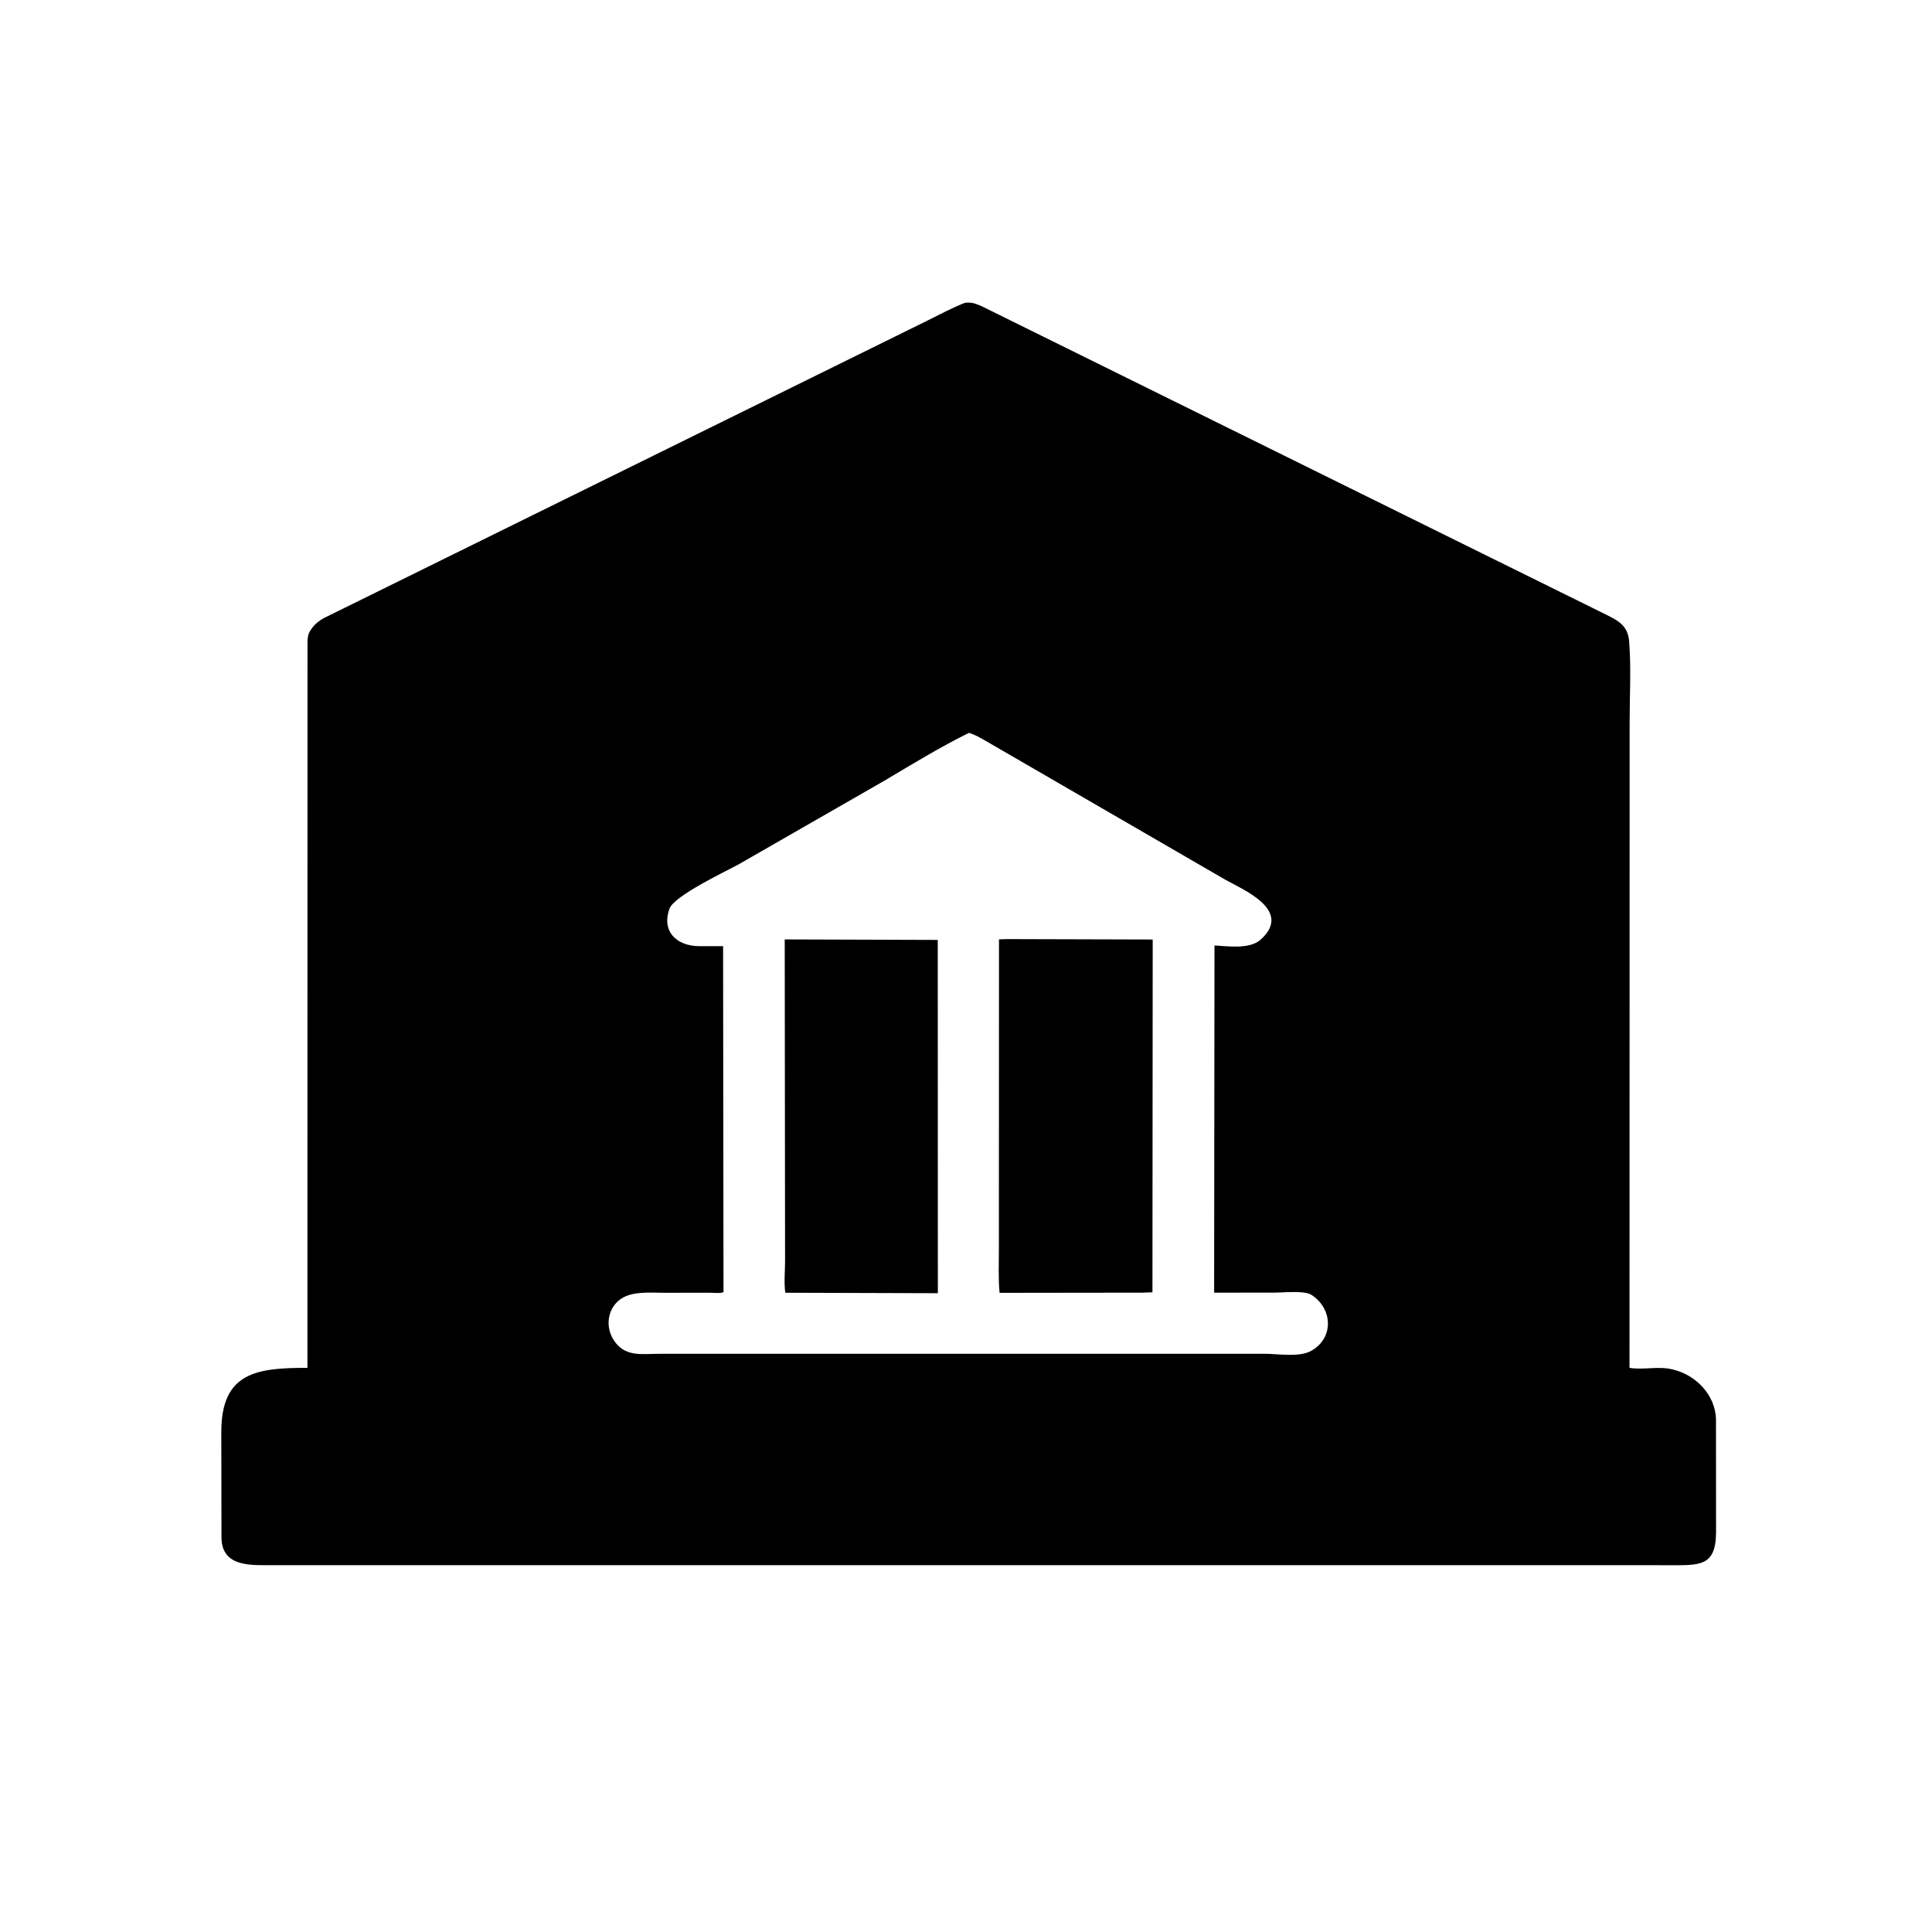 <svg version="1.1" xmlns="http://www.w3.org/2000/svg" style="display: block;" viewBox="0 0 2048 2048" width="640" height="640">
<path transform="translate(0,0)" fill="rgb(0,0,0)" d="M 1031.75 1659.15 L 290.086 1659.15 C 266.7 1659.11 235.192 1661.74 234.782 1630 L 234.585 1518.25 C 234.502 1454.73 271.839 1449.94 325.871 1449.97 L 325.965 680.695 C 326.089 677.069 326.282 673.135 328.094 669.913 L 328.704 668.9 C 332.354 662.586 337.672 658.269 344.039 654.828 L 982.992 339.901 C 996.14 333.382 1009.13 326.333 1022.82 321.02 L 1026.51 320.776 C 1031.58 320.704 1036.97 322.892 1041.5 325.027 L 1702.8 651.661 C 1716.36 658.452 1725.66 663.558 1726.96 680.037 C 1729.18 708.156 1727.46 737.803 1727.47 766.048 L 1727.34 1449.97 C 1741.91 1452.43 1757.73 1447.96 1772.51 1451.53 L 1774 1451.91 C 1797.91 1457.76 1818.19 1478.72 1819.01 1504.2 L 1819.09 1623.96 C 1818.98 1661.44 1801.02 1659.17 1767.59 1659.18 L 1031.75 1659.15 z M 1027.14 776.856 C 996.448 792.02 967.207 809.928 937.797 827.401 L 783.402 916.008 C 770.08 923.414 714.727 949.349 709.711 963.193 C 700.864 987.609 717.566 1002.92 741.369 1002.99 L 766.514 1002.95 L 766.937 1369.67 C 764.326 1371.29 755.467 1370.34 751.93 1370.34 L 705.048 1370.41 C 692 1370.45 675.99 1368.88 663.772 1373.88 C 645.353 1381.41 640.042 1403.74 650.23 1420.03 C 662.103 1439.02 680.097 1435.07 699.267 1435.08 L 1028.5 1435.08 L 1340.56 1435.06 C 1354.47 1435.05 1378.45 1439.24 1390.69 1431.5 L 1391.99 1430.7 C 1413.81 1416.73 1412.08 1387.78 1391.49 1373.5 L 1390.43 1372.75 C 1382.94 1367.72 1360.51 1370.24 1351.28 1370.24 L 1287.03 1370.3 L 1287.41 1002.22 C 1301.98 1003.06 1324.76 1006.43 1336.3 996.088 C 1371.24 964.783 1316.96 942.798 1298.24 932.151 L 1045.18 785.541 C 1039.44 782.311 1033.48 778.712 1027.14 776.856 z"/>
<path transform="translate(0,0)" fill="rgb(0,0,0)" d="M 1211.28 1370.28 L 1059.62 1370.47 C 1058.13 1355.6 1058.88 1340.05 1058.86 1325.09 L 1058.98 995.767 L 1067.8 995.483 L 1221.91 995.918 L 1221.64 1369.88 L 1211.28 1370.28 z"/>
<path transform="translate(0,0)" fill="rgb(0,0,0)" d="M 994.169 1370.85 L 832.446 1370.37 C 830.933 1359.79 832.196 1347.46 832.194 1336.61 L 831.841 995.819 L 994.059 996.355 L 994.169 1370.85 z"/>
</svg>